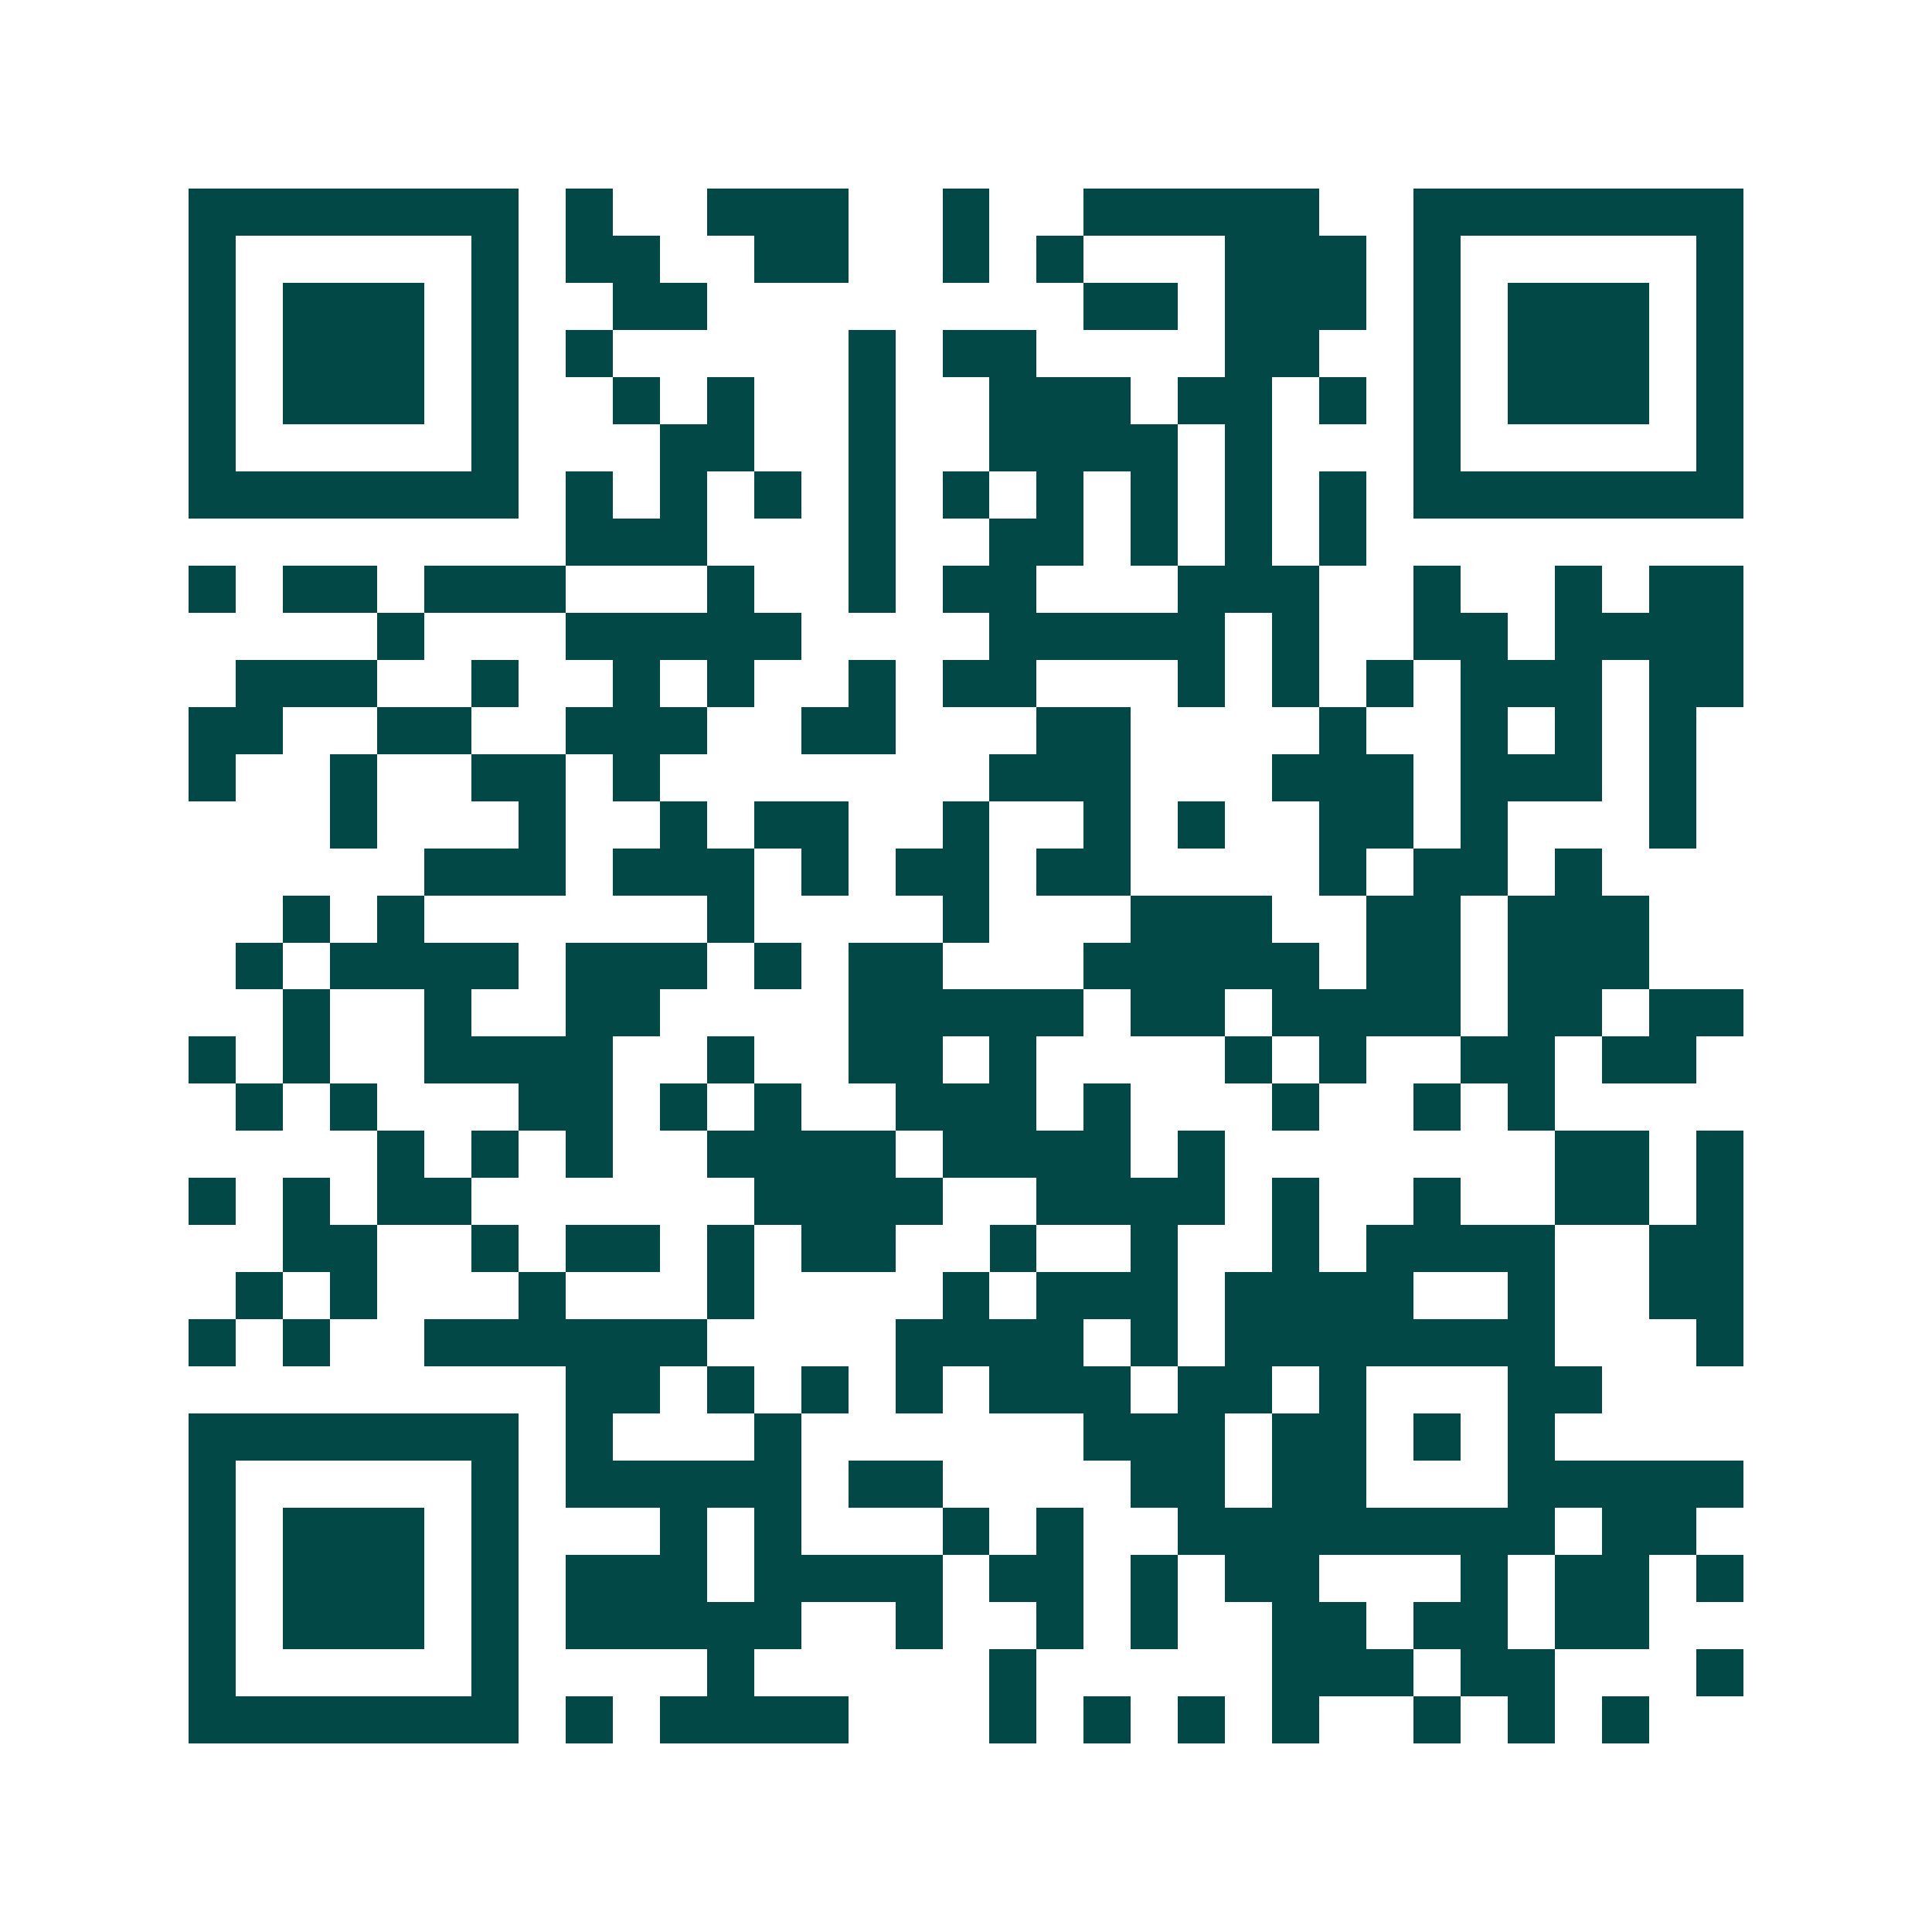 <svg xmlns="http://www.w3.org/2000/svg" width="200" height="200" viewBox="0 0 41 41" shape-rendering="crispEdges"><path fill="#ffffff" d="M0 0h41v41H0z"/><path stroke="#014847" d="M4 4.5h7m1 0h1m2 0h3m2 0h1m2 0h5m2 0h7M4 5.5h1m5 0h1m1 0h2m2 0h2m2 0h1m1 0h1m3 0h3m1 0h1m5 0h1M4 6.5h1m1 0h3m1 0h1m2 0h2m8 0h2m1 0h3m1 0h1m1 0h3m1 0h1M4 7.5h1m1 0h3m1 0h1m1 0h1m5 0h1m1 0h2m4 0h2m2 0h1m1 0h3m1 0h1M4 8.5h1m1 0h3m1 0h1m2 0h1m1 0h1m2 0h1m2 0h3m1 0h2m1 0h1m1 0h1m1 0h3m1 0h1M4 9.5h1m5 0h1m3 0h2m2 0h1m2 0h4m1 0h1m3 0h1m5 0h1M4 10.5h7m1 0h1m1 0h1m1 0h1m1 0h1m1 0h1m1 0h1m1 0h1m1 0h1m1 0h1m1 0h7M12 11.5h3m3 0h1m2 0h2m1 0h1m1 0h1m1 0h1M4 12.5h1m1 0h2m1 0h3m3 0h1m2 0h1m1 0h2m3 0h3m2 0h1m2 0h1m1 0h2M8 13.5h1m3 0h5m4 0h5m1 0h1m2 0h2m1 0h4M5 14.5h3m2 0h1m2 0h1m1 0h1m2 0h1m1 0h2m3 0h1m1 0h1m1 0h1m1 0h3m1 0h2M4 15.5h2m2 0h2m2 0h3m2 0h2m3 0h2m4 0h1m2 0h1m1 0h1m1 0h1M4 16.5h1m2 0h1m2 0h2m1 0h1m7 0h3m3 0h3m1 0h3m1 0h1M7 17.5h1m3 0h1m2 0h1m1 0h2m2 0h1m2 0h1m1 0h1m2 0h2m1 0h1m3 0h1M9 18.5h3m1 0h3m1 0h1m1 0h2m1 0h2m4 0h1m1 0h2m1 0h1M6 19.5h1m1 0h1m6 0h1m4 0h1m3 0h3m2 0h2m1 0h3M5 20.5h1m1 0h4m1 0h3m1 0h1m1 0h2m3 0h5m1 0h2m1 0h3M6 21.5h1m2 0h1m2 0h2m4 0h5m1 0h2m1 0h4m1 0h2m1 0h2M4 22.5h1m1 0h1m2 0h4m2 0h1m2 0h2m1 0h1m4 0h1m1 0h1m2 0h2m1 0h2M5 23.5h1m1 0h1m3 0h2m1 0h1m1 0h1m2 0h3m1 0h1m3 0h1m2 0h1m1 0h1M8 24.5h1m1 0h1m1 0h1m2 0h4m1 0h4m1 0h1m7 0h2m1 0h1M4 25.5h1m1 0h1m1 0h2m6 0h4m2 0h4m1 0h1m2 0h1m2 0h2m1 0h1M6 26.5h2m2 0h1m1 0h2m1 0h1m1 0h2m2 0h1m2 0h1m2 0h1m1 0h4m2 0h2M5 27.5h1m1 0h1m3 0h1m3 0h1m4 0h1m1 0h3m1 0h4m2 0h1m2 0h2M4 28.5h1m1 0h1m2 0h6m4 0h4m1 0h1m1 0h7m3 0h1M12 29.5h2m1 0h1m1 0h1m1 0h1m1 0h3m1 0h2m1 0h1m3 0h2M4 30.5h7m1 0h1m3 0h1m6 0h3m1 0h2m1 0h1m1 0h1M4 31.5h1m5 0h1m1 0h5m1 0h2m4 0h2m1 0h2m3 0h5M4 32.5h1m1 0h3m1 0h1m3 0h1m1 0h1m3 0h1m1 0h1m2 0h8m1 0h2M4 33.5h1m1 0h3m1 0h1m1 0h3m1 0h4m1 0h2m1 0h1m1 0h2m3 0h1m1 0h2m1 0h1M4 34.5h1m1 0h3m1 0h1m1 0h5m2 0h1m2 0h1m1 0h1m2 0h2m1 0h2m1 0h2M4 35.5h1m5 0h1m4 0h1m5 0h1m5 0h3m1 0h2m3 0h1M4 36.5h7m1 0h1m1 0h4m3 0h1m1 0h1m1 0h1m1 0h1m2 0h1m1 0h1m1 0h1"/></svg>
